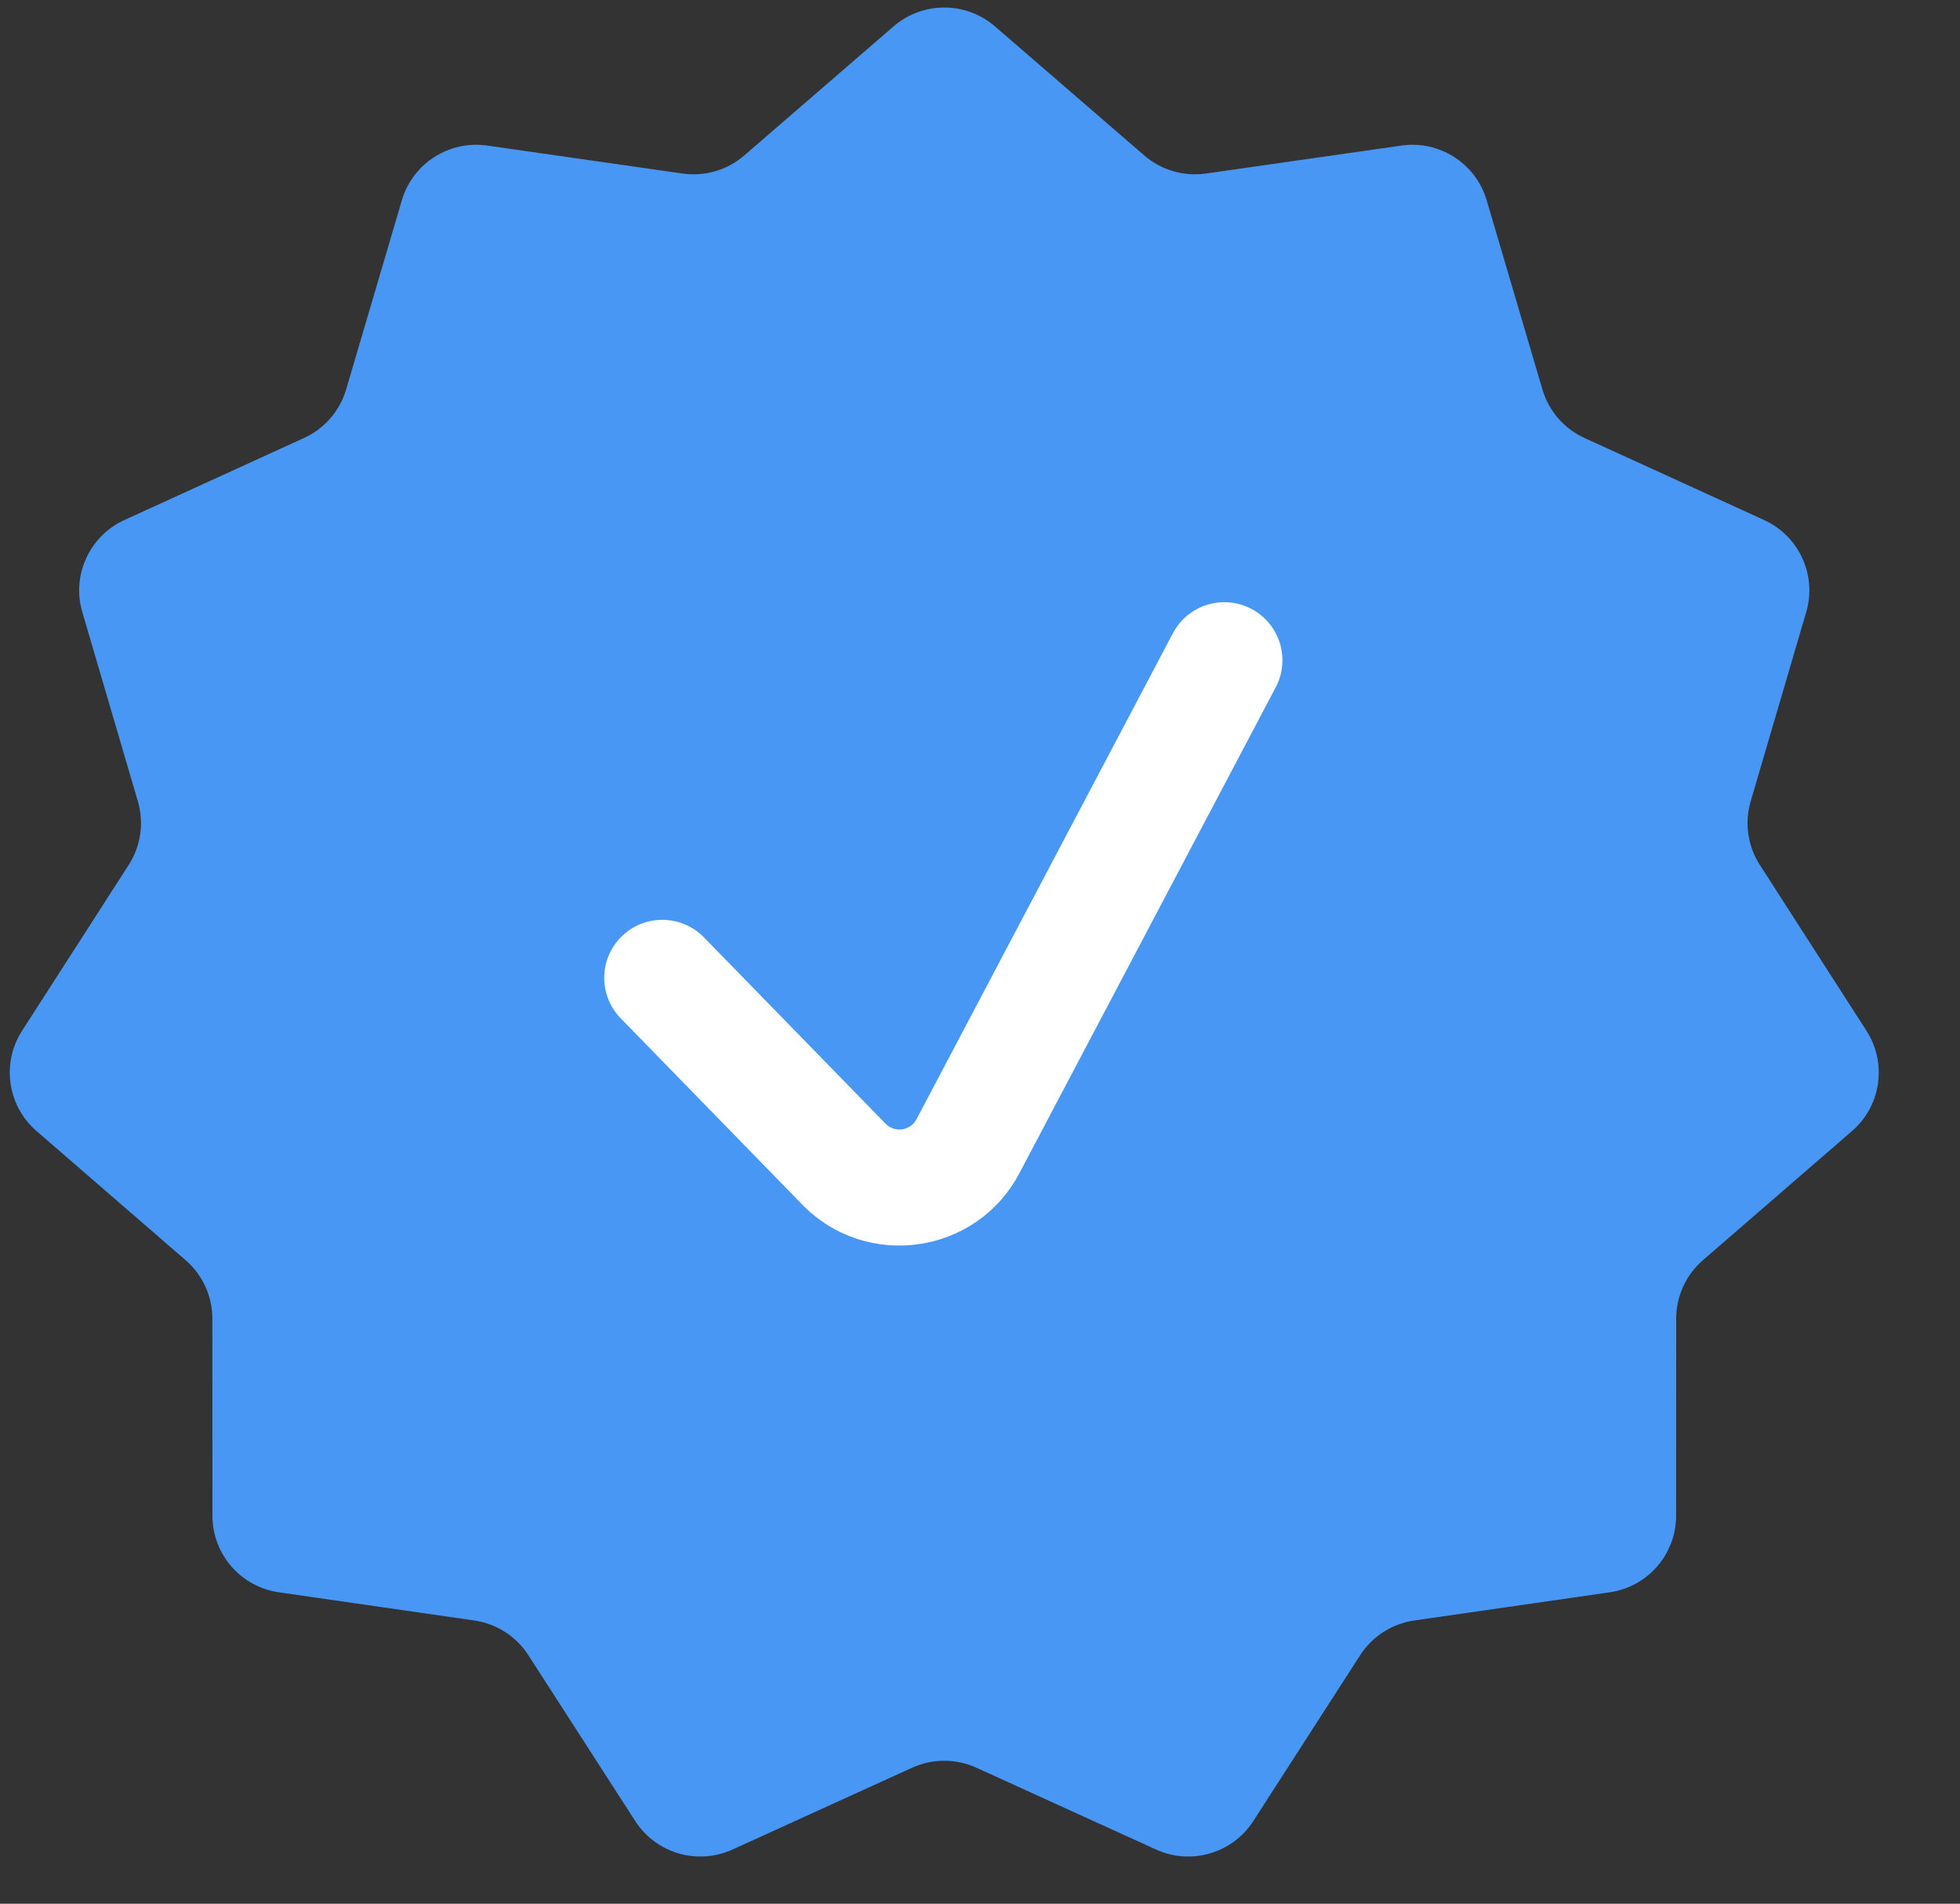 <svg version="1.0" preserveAspectRatio="xMidYMid meet" viewBox="0 0 242.008 235.008" zoomAndPan="magnify" xmlns:xlink="http://www.w3.org/1999/xlink" xmlns="http://www.w3.org/2000/svg" style="max-height: 500px" width="242.008" height="235.008"><rect x="0" y="0" width="242.008" height="235.008" fill="#333333" stroke="none"/><defs><clipPath id="a3459d59cb"><path clip-rule="nonzero" d="M 1 0.141 L 232 0.141 L 232 230 L 1 230 Z M 1 0.141"/></clipPath></defs><g clip-path="url(#a3459d59cb)"><path fill-rule="nonzero" fill-opacity="1" d="M 110.332 3.258 C 113.926 0.152 119.258 0.152 122.852 3.258 L 141.285 19.188 C 143.379 21 146.16 21.812 148.902 21.422 L 173.035 17.969 C 177.738 17.297 182.227 20.176 183.566 24.727 L 190.449 48.078 C 191.23 50.734 193.125 52.918 195.645 54.066 L 217.816 64.191 C 222.141 66.164 224.355 71.008 223.02 75.562 L 216.16 98.918 C 215.383 101.574 215.793 104.434 217.289 106.762 L 230.461 127.246 C 233.027 131.238 232.27 136.508 228.68 139.617 L 210.262 155.566 C 208.168 157.379 206.965 160.012 206.965 162.777 L 206.953 187.117 C 206.949 191.863 203.457 195.887 198.754 196.562 L 174.625 200.039 C 171.883 200.434 169.445 201.996 167.945 204.324 L 154.754 224.793 C 152.184 228.785 147.066 230.285 142.742 228.316 L 120.562 218.215 C 118.039 217.066 115.145 217.066 112.625 218.215 L 90.441 228.316 C 86.117 230.285 81 228.785 78.43 224.793 L 65.238 204.324 C 63.738 201.996 61.301 200.434 58.559 200.039 L 34.43 196.562 C 29.727 195.887 26.234 191.863 26.23 187.117 L 26.219 162.777 C 26.219 160.012 25.016 157.379 22.922 155.566 L 4.504 139.617 C 0.914 136.508 0.156 131.238 2.723 127.246 L 15.895 106.762 C 17.391 104.434 17.801 101.574 17.023 98.918 L 10.164 75.562 C 8.828 71.008 11.043 66.164 15.367 64.191 L 37.539 54.066 C 40.059 52.918 41.953 50.734 42.738 48.078 L 49.617 24.727 C 50.957 20.176 55.445 17.297 60.148 17.969 L 84.281 21.422 C 87.027 21.812 89.805 21 91.898 19.188 Z M 110.332 3.258" fill="#4897f4"/></g><path fill-rule="evenodd" fill-opacity="1" d="M 76.777 115.578 C 79.617 112.82 84.16 112.883 86.922 115.715 L 109.34 138.711 C 110.473 139.871 112.41 139.594 113.168 138.156 L 144.824 78.164 C 146.672 74.664 151.008 73.32 154.516 75.164 C 158.02 77.008 159.363 81.34 157.52 84.84 L 125.863 144.832 C 120.562 154.879 106.988 156.836 99.059 148.699 L 76.641 125.707 C 73.879 122.871 73.938 118.34 76.777 115.578 Z M 76.777 115.578" fill="#ffffff"/></svg>